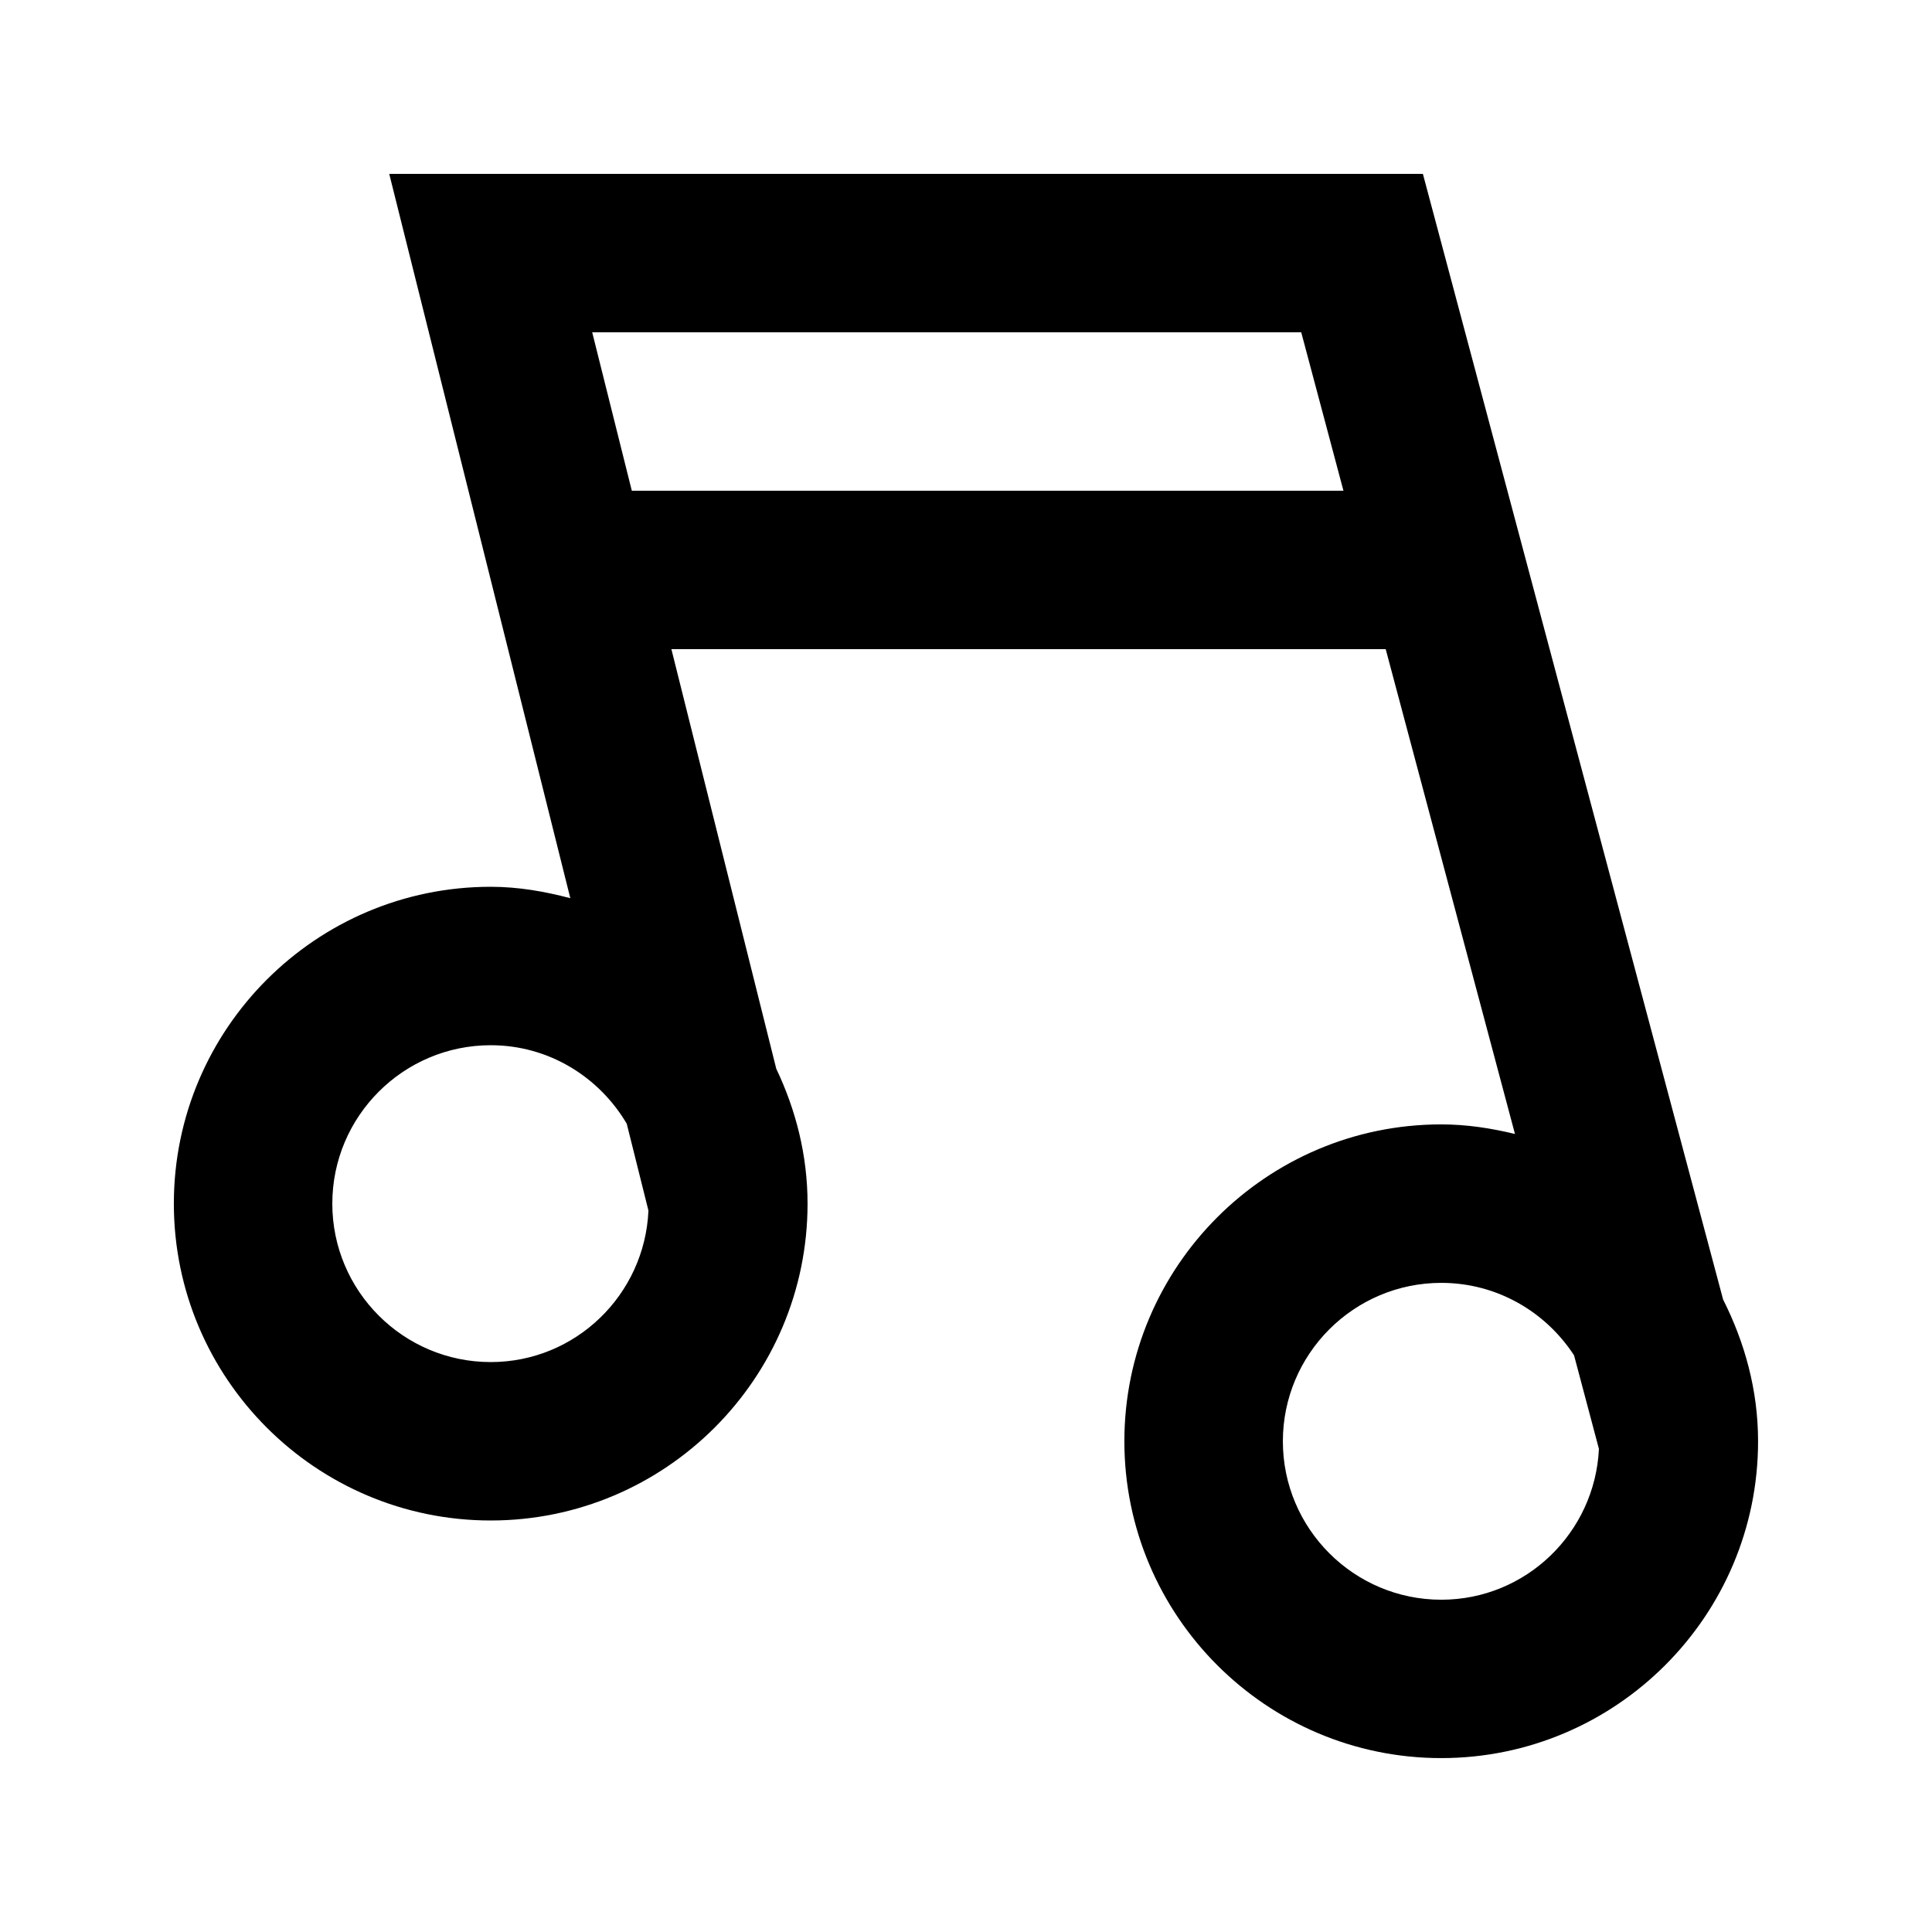 <?xml version="1.0" encoding="UTF-8"?>
<!-- Uploaded to: ICON Repo, www.svgrepo.com, Generator: ICON Repo Mixer Tools -->
<svg fill="#000000" width="800px" height="800px" version="1.1" viewBox="144 144 512 512" xmlns="http://www.w3.org/2000/svg">
 <path d="m600.64 488.38-79.559-298.3h-273.93l47.988 191.95c-6.781-1.785-13.773-3.023-21.098-3.023-46.309 0-83.969 37.66-83.969 83.969 0 46.309 37.66 83.969 83.969 83.969s83.969-37.66 83.969-83.969c0-12.824-3.106-24.855-8.293-35.75l-27.793-111.2h189.3l34.258 128.49c-6.316-1.531-12.781-2.539-19.543-2.539-46.309 0-83.969 37.66-83.969 83.969s37.66 83.969 83.969 83.969c46.309 0 83.969-37.66 83.969-83.969 0-13.562-3.547-26.223-9.277-37.578zm-326.59 16.582c-23.152 0-41.984-18.828-41.984-41.984 0-23.152 18.828-41.984 41.984-41.984 15.387 0 28.738 8.418 36.043 20.805l5.75 23.027c-0.984 22.273-19.27 40.137-41.793 40.137zm37.387-230.91-10.496-41.984h187.9l11.188 41.984zm214.52 293.89c-23.152 0-41.984-18.828-41.984-41.984 0-23.152 18.828-41.984 41.984-41.984 14.758 0 27.688 7.684 35.184 19.207l6.59 24.793c-1.066 22.191-19.309 39.969-41.773 39.969z"/>
</svg>